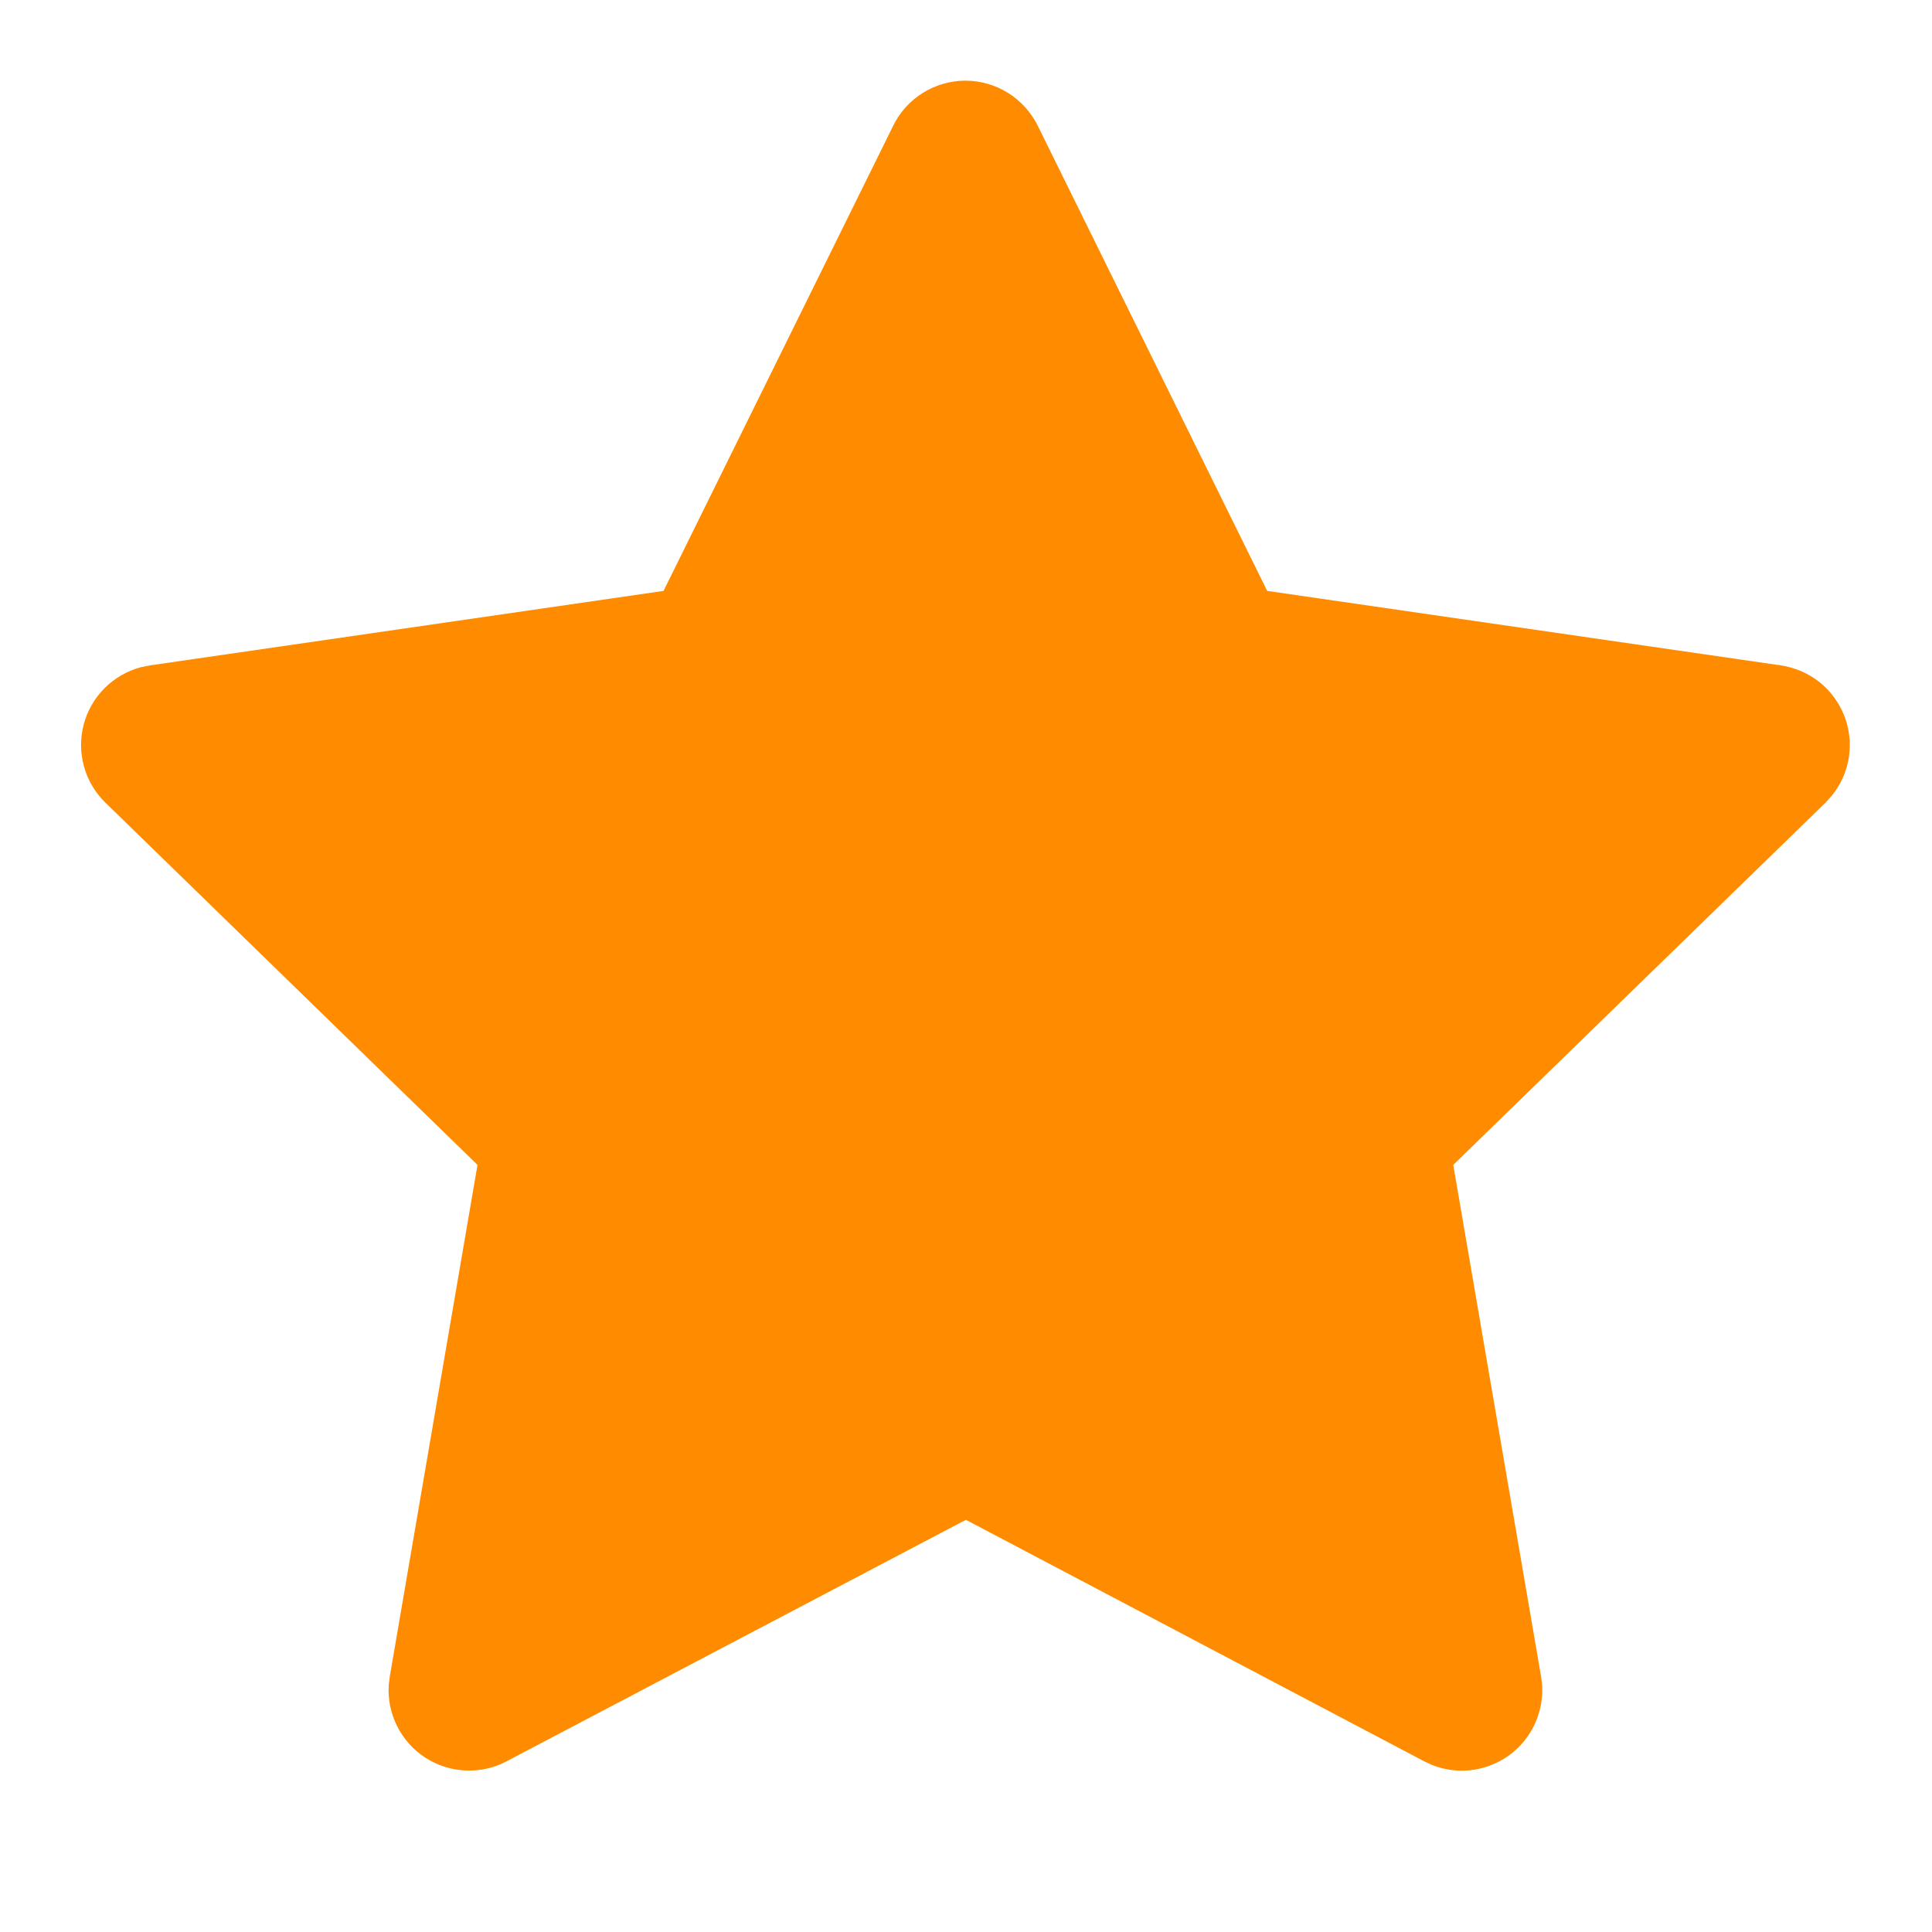 <svg width="20" height="20" viewBox="0 0 20 20" fill="none" xmlns="http://www.w3.org/2000/svg">
<path d="M6.869 6.117L1.553 6.888L1.458 6.907C1.316 6.945 1.186 7.02 1.082 7.124C0.978 7.229 0.903 7.359 0.866 7.502C0.829 7.644 0.83 7.794 0.87 7.936C0.909 8.078 0.986 8.207 1.092 8.31L4.943 12.059L4.035 17.355L4.024 17.447C4.015 17.594 4.046 17.741 4.113 17.873C4.18 18.005 4.28 18.116 4.404 18.196C4.529 18.276 4.672 18.322 4.819 18.328C4.967 18.335 5.114 18.302 5.244 18.233L9.999 15.733L14.743 18.233L14.827 18.272C14.964 18.326 15.114 18.343 15.26 18.32C15.406 18.297 15.543 18.236 15.658 18.143C15.773 18.049 15.861 17.927 15.912 17.789C15.964 17.651 15.979 17.501 15.953 17.355L15.044 12.059L18.898 8.309L18.962 8.238C19.055 8.124 19.116 7.987 19.139 7.842C19.162 7.696 19.145 7.547 19.092 7.41C19.038 7.273 18.949 7.152 18.834 7.06C18.718 6.969 18.581 6.91 18.435 6.888L13.118 6.117L10.742 1.3C10.673 1.161 10.566 1.043 10.434 0.961C10.302 0.879 10.15 0.835 9.994 0.835C9.839 0.835 9.686 0.879 9.554 0.961C9.422 1.043 9.315 1.161 9.247 1.3L6.869 6.117Z" fill="#FF8C00"/>
</svg>
